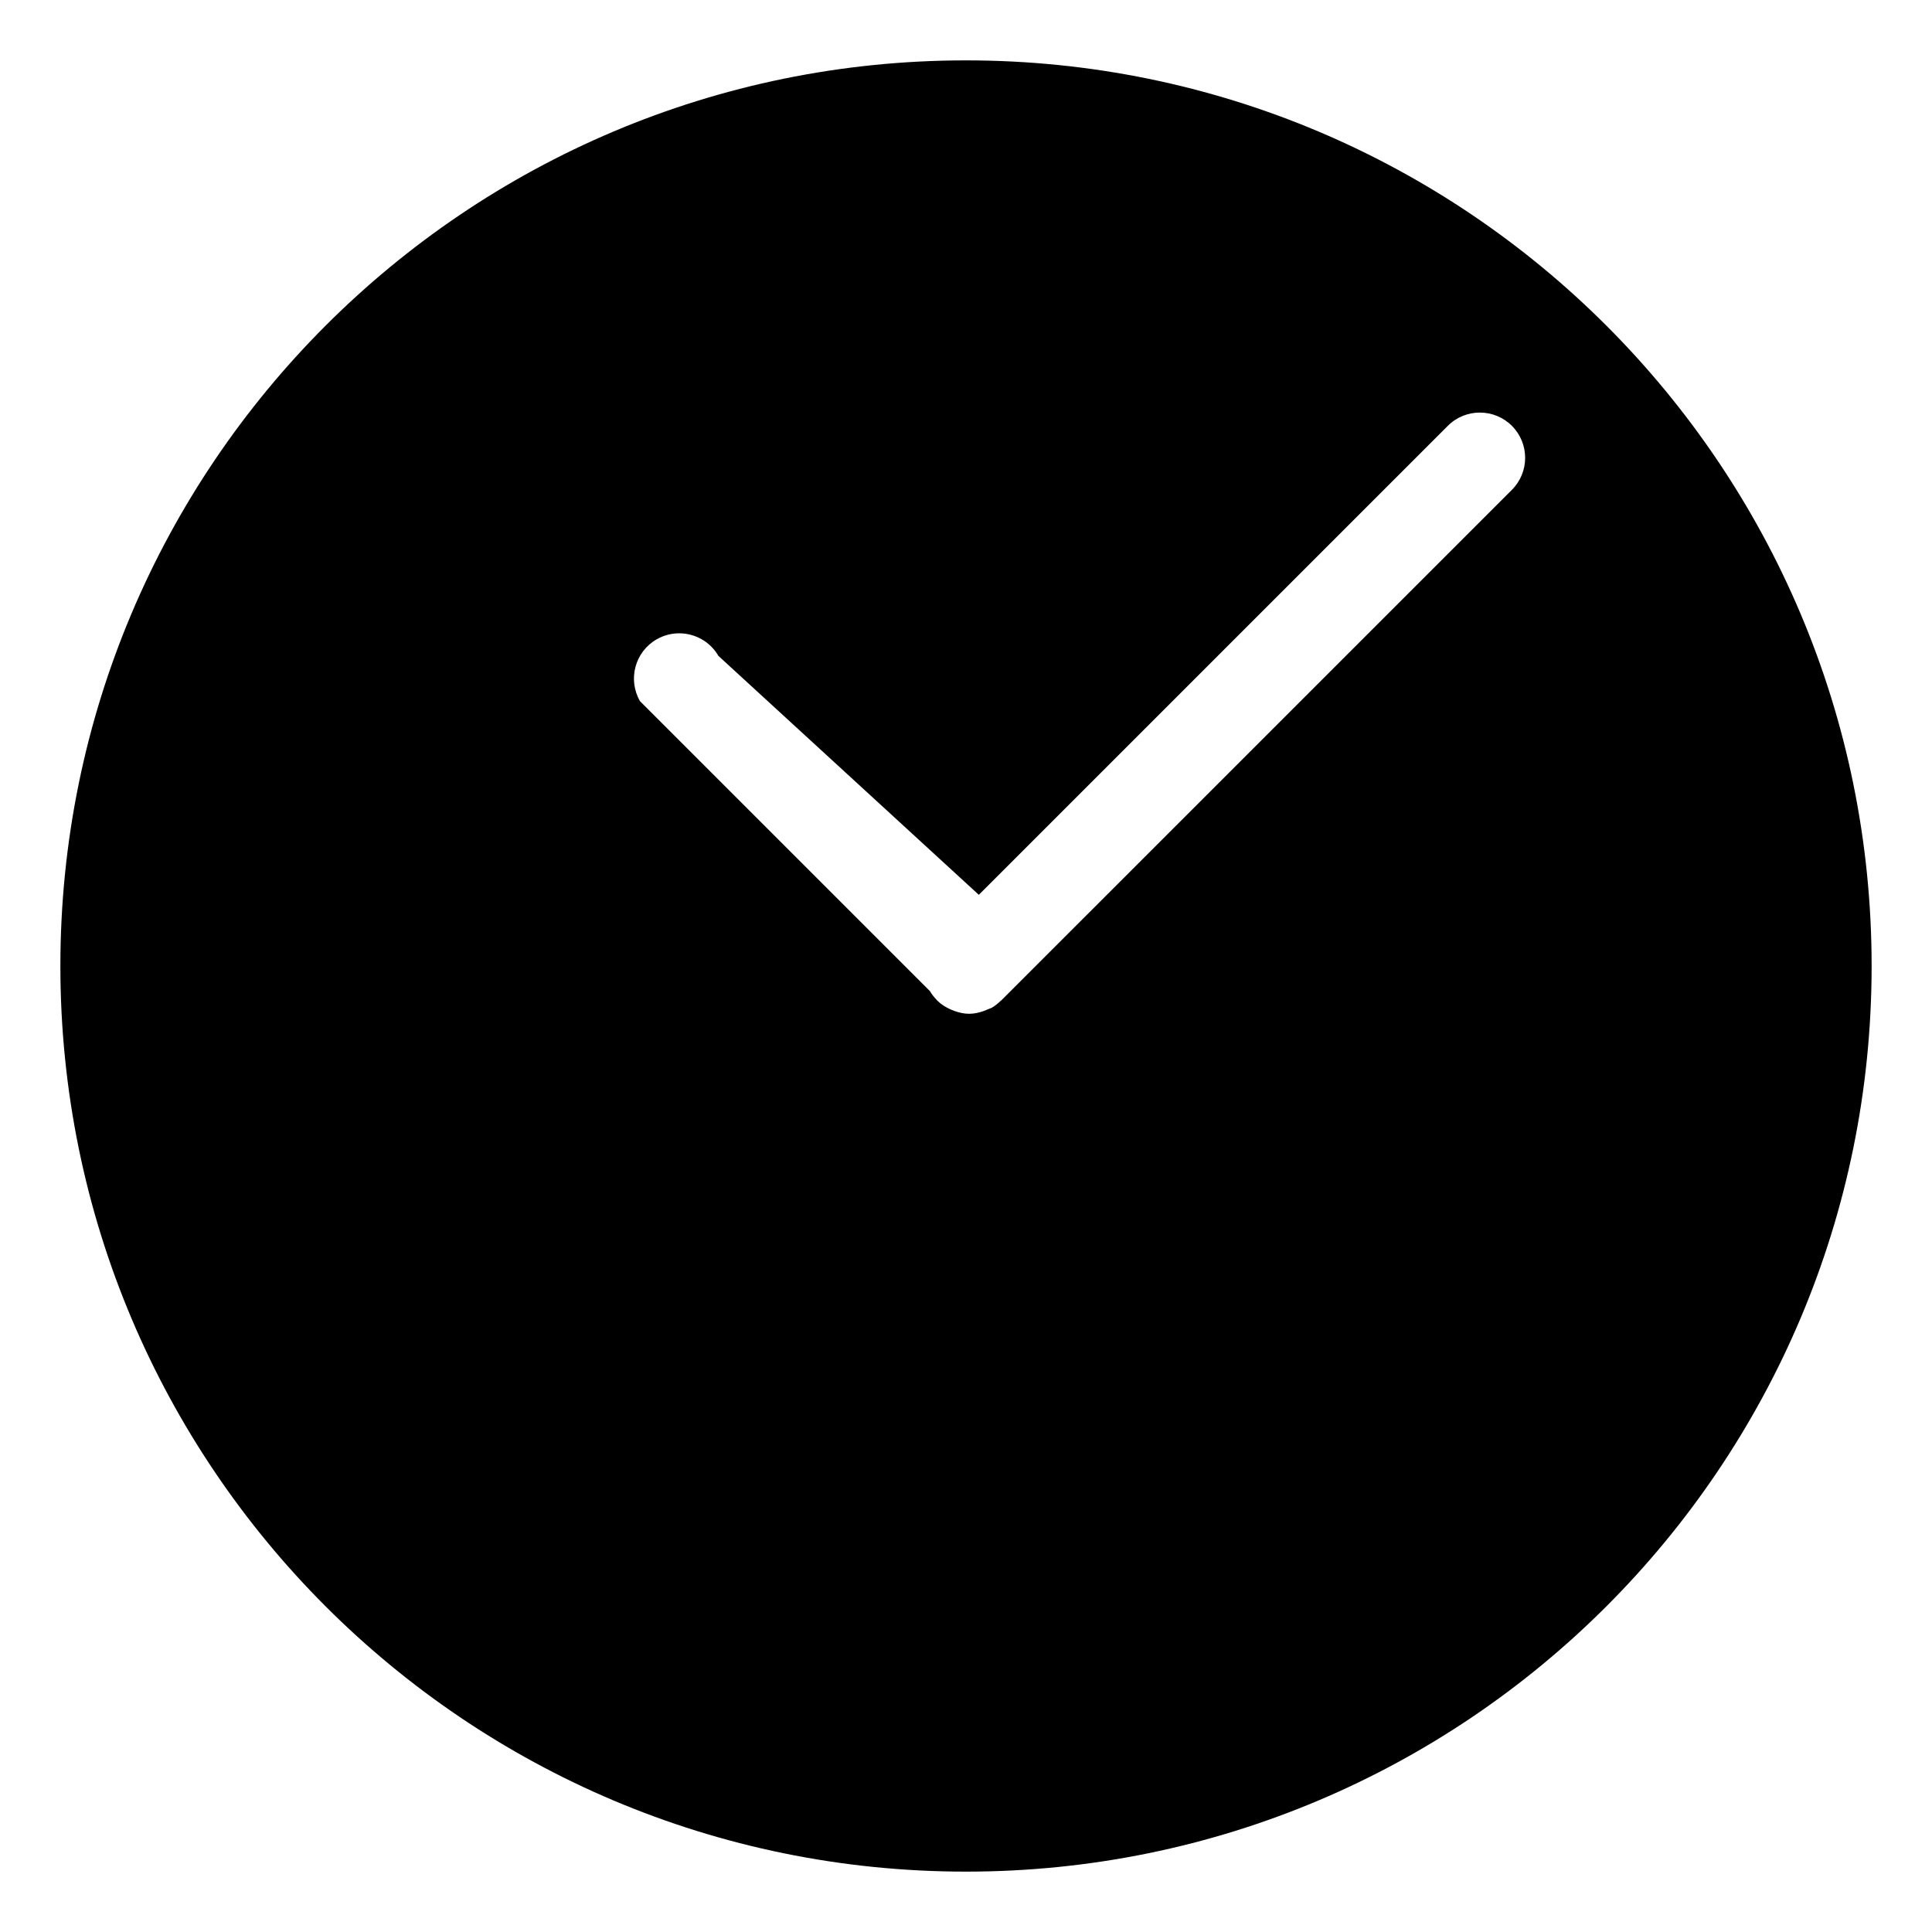 <?xml version="1.0" encoding="utf-8"?>
<!-- Generator: Adobe Illustrator 17.0.0, SVG Export Plug-In . SVG Version: 6.00 Build 0)  -->
<!DOCTYPE svg PUBLIC "-//W3C//DTD SVG 1.1//EN" "http://www.w3.org/Graphics/SVG/1.1/DTD/svg11.dtd">
<svg version="1.1" id="Capa_1" xmlns="http://www.w3.org/2000/svg" xmlns:xlink="http://www.w3.org/1999/xlink" x="0px" y="0px"
	 width="64px" height="64px" viewBox="0 0 64 64" enable-background="new 0 0 64 64" xml:space="preserve">
<path d="M32,62c16.569,0,30-13.431,30-30S48.569,2,32,2S2,15.431,2,32S15.431,62,32,62z M21.749,21.181
	c0.236-0.137,0.494-0.202,0.749-0.202c0.518,0,1.023,0.269,1.301,0.749l8.626,7.914l15.536-15.536
	c0.293-0.293,0.677-0.439,1.061-0.439s0.768,0.146,1.061,0.439c0.586,0.585,0.586,1.536,0,2.121L33.165,33.144
	c-0.006,0.006-0.014,0.008-0.02,0.013c-0.086,0.084-0.181,0.161-0.29,0.224c-0.041,0.024-0.086,0.034-0.129,0.053
	c-0.042,0.019-0.081,0.036-0.124,0.052c-0.163,0.058-0.33,0.097-0.497,0.097c-0.173,0-0.34-0.04-0.501-0.098
	c-0.04-0.014-0.077-0.029-0.116-0.047c-0.161-0.073-0.312-0.165-0.441-0.293c-0.001-0.001-0.002-0.001-0.003-0.002
	c-0.004-0.004-0.005-0.01-0.009-0.014c-0.086-0.088-0.165-0.185-0.229-0.296l-9.604-9.604
	C20.787,22.513,21.032,21.595,21.749,21.181z"/>
</svg>
